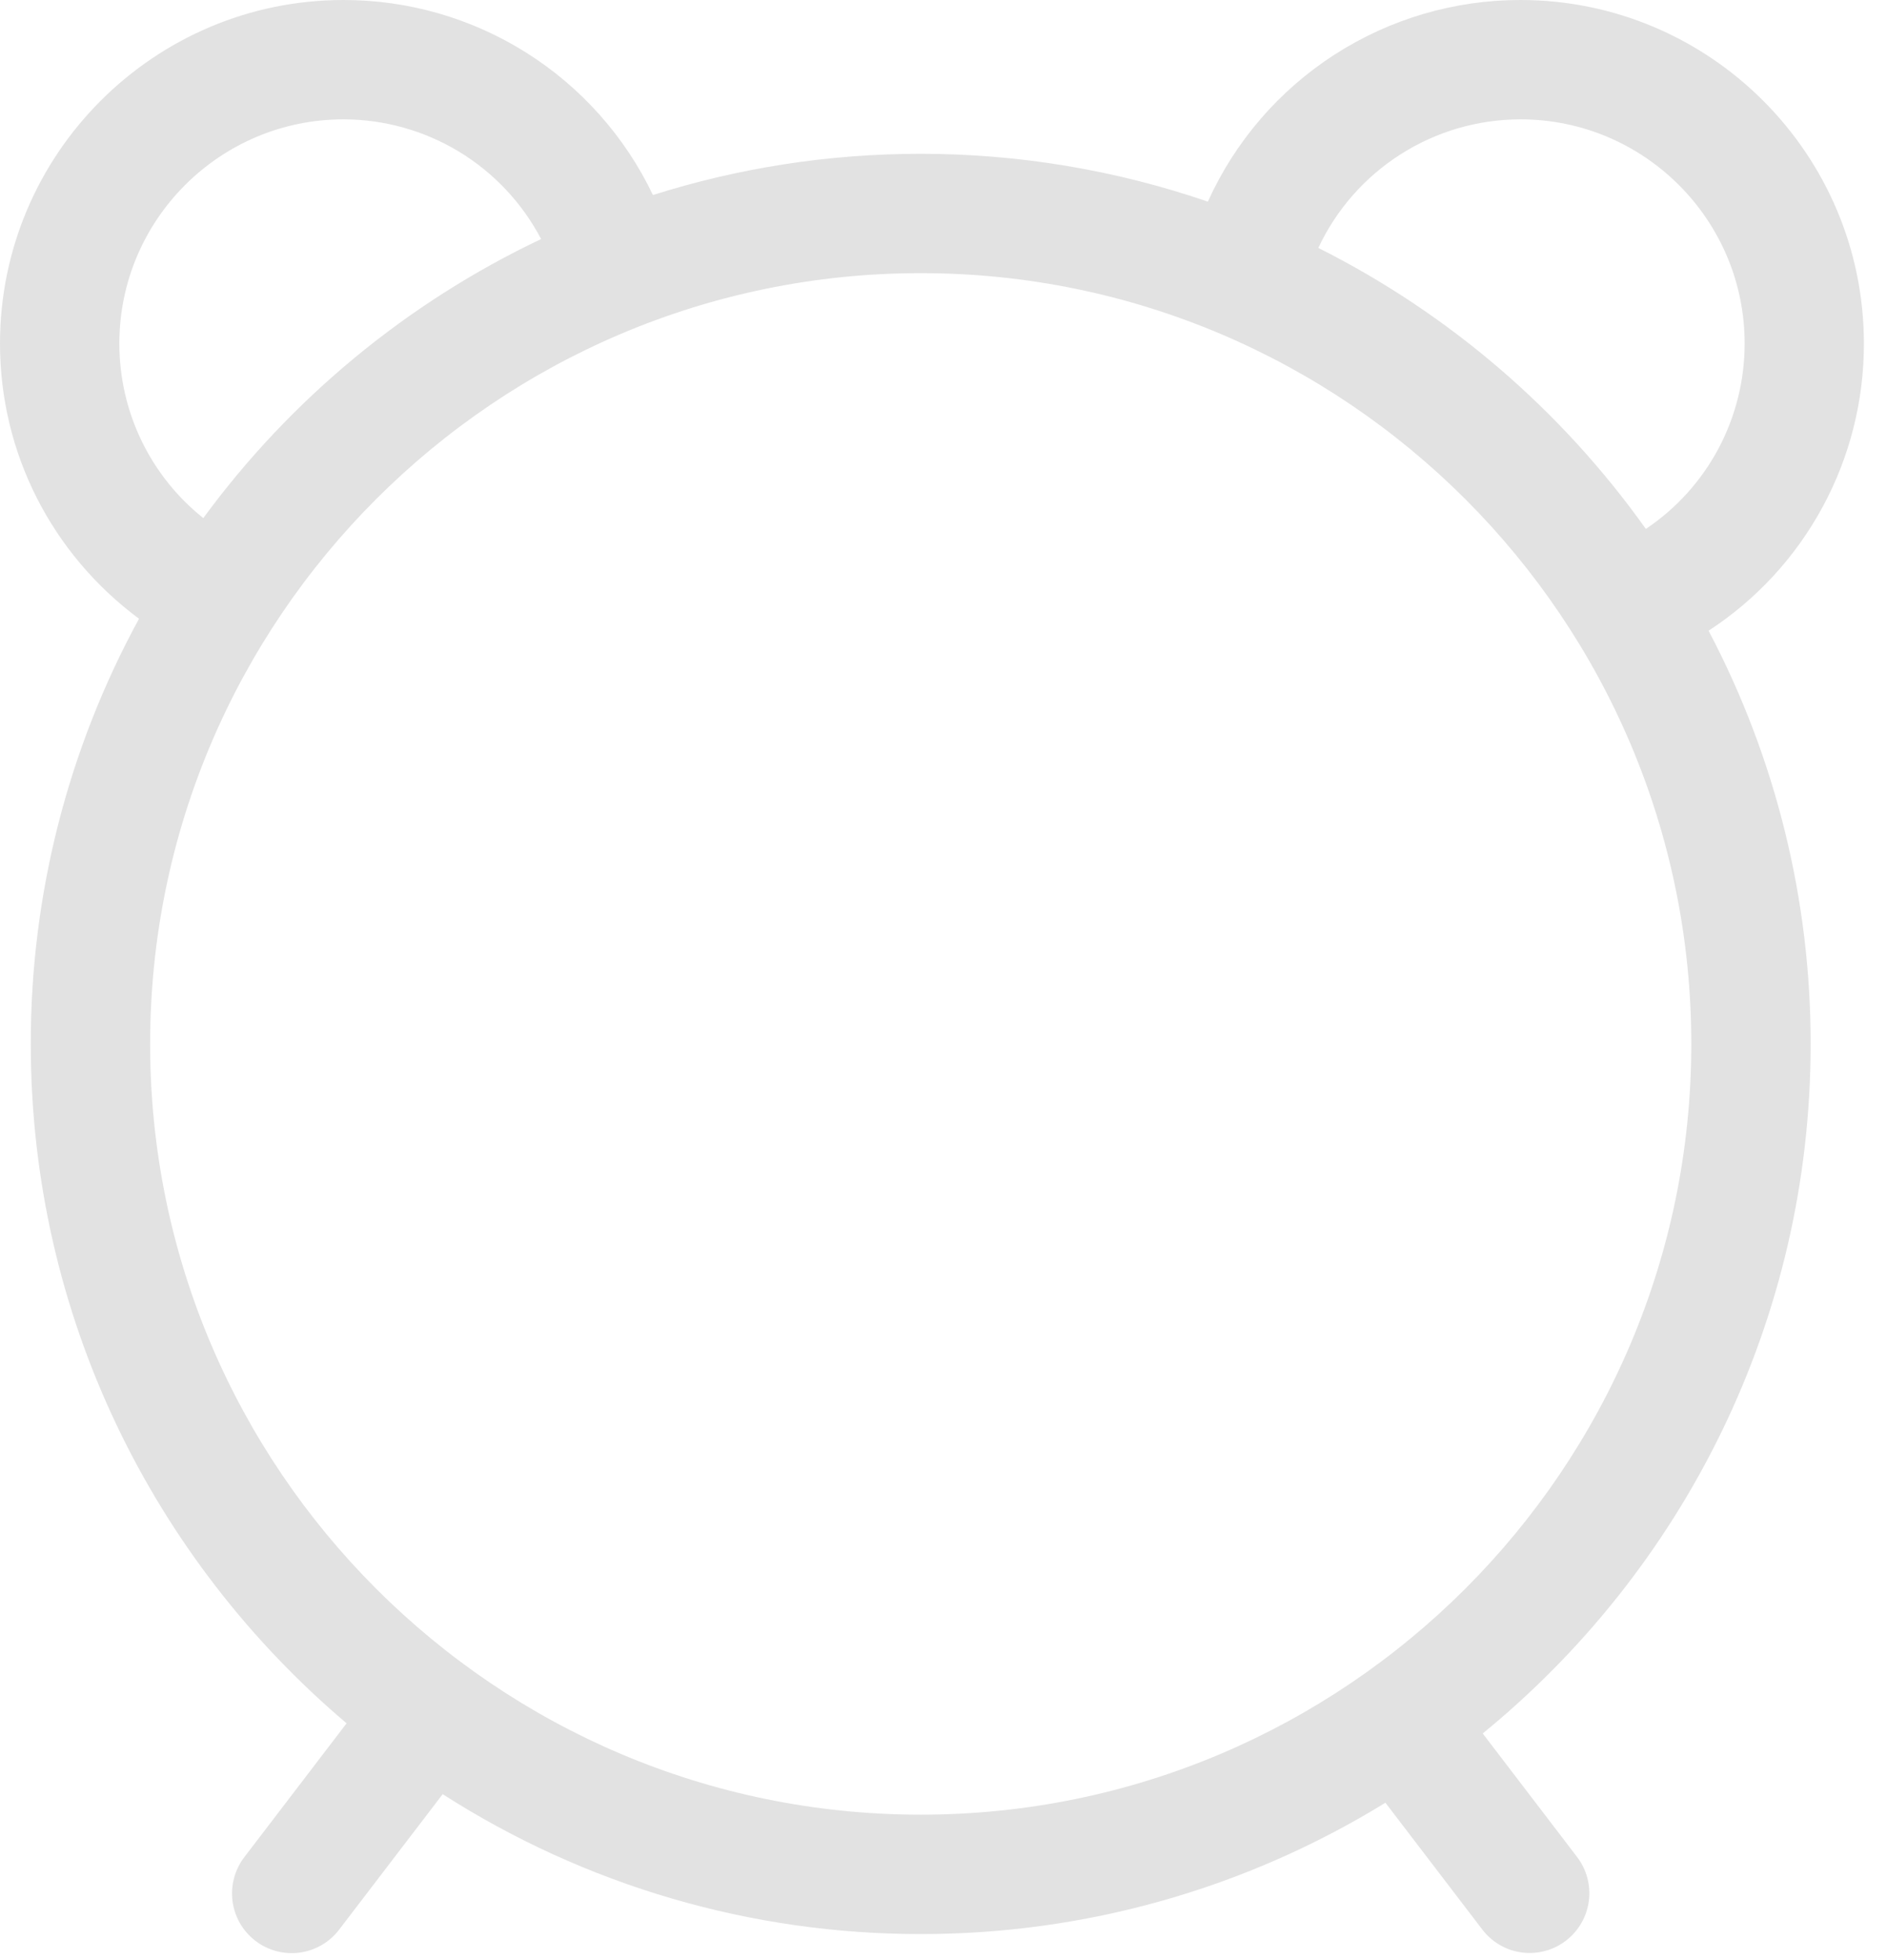<?xml version="1.0" encoding="utf-8"?>
<svg xmlns="http://www.w3.org/2000/svg" fill="none" height="100%" overflow="visible" preserveAspectRatio="none" style="display: block;" viewBox="0 0 52 54" width="100%">
<path d="M49.896 28.761C49.899 24.793 48.933 20.885 47.083 17.376C48.4 16.518 49.481 15.345 50.228 13.963C50.976 12.581 51.366 11.034 51.363 9.463C51.363 4.245 47.117 3.93653e-06 41.9 3.93653e-06C40.082 -0.002 38.301 0.522 36.773 1.507C35.245 2.492 34.034 3.898 33.285 5.555C30.738 4.682 28.064 4.237 25.372 4.237C22.802 4.237 20.323 4.636 17.993 5.373C17.224 3.763 16.015 2.404 14.506 1.453C12.996 0.502 11.248 -0.002 9.464 3.93653e-06C4.246 3.93653e-06 0 4.245 0 9.463C0 12.484 1.429 15.263 3.831 17.046C1.869 20.639 0.844 24.667 0.848 28.761C0.848 36.257 4.233 42.974 9.551 47.476L6.736 51.159C6.604 51.331 6.507 51.527 6.451 51.736C6.394 51.945 6.38 52.163 6.408 52.378C6.436 52.592 6.507 52.799 6.615 52.987C6.723 53.174 6.868 53.338 7.04 53.47C7.212 53.601 7.408 53.697 7.617 53.753C7.827 53.808 8.045 53.822 8.26 53.793C8.474 53.764 8.681 53.692 8.868 53.583C9.055 53.474 9.218 53.329 9.349 53.156L12.199 49.428C16.13 51.948 20.703 53.286 25.372 53.282C29.894 53.287 34.328 52.034 38.178 49.664L40.847 53.156C40.977 53.328 41.141 53.473 41.328 53.581C41.514 53.69 41.721 53.761 41.935 53.789C42.149 53.818 42.367 53.804 42.575 53.748C42.784 53.693 42.98 53.596 43.151 53.465C43.323 53.334 43.467 53.17 43.575 52.983C43.684 52.796 43.754 52.59 43.783 52.376C43.812 52.162 43.798 51.944 43.742 51.735C43.687 51.527 43.591 51.331 43.46 51.159L40.859 47.756C46.369 43.257 49.896 36.413 49.896 28.761ZM41.901 3.288C45.307 3.288 48.077 6.058 48.077 9.462C48.078 10.472 47.83 11.466 47.356 12.358C46.881 13.249 46.194 14.009 45.355 14.572C43.022 11.294 39.924 8.636 36.329 6.83C36.825 5.771 37.613 4.876 38.6 4.249C39.587 3.621 40.731 3.288 41.901 3.288ZM3.289 9.462C3.289 6.058 6.059 3.288 9.464 3.288C10.586 3.289 11.687 3.596 12.647 4.177C13.607 4.759 14.39 5.591 14.911 6.586C11.219 8.338 8.02 10.979 5.602 14.273C4.879 13.697 4.296 12.965 3.895 12.132C3.495 11.299 3.288 10.387 3.289 9.462ZM4.137 28.761C4.137 17.051 13.664 7.525 25.372 7.525C37.081 7.525 46.607 17.051 46.607 28.761C46.607 40.468 37.081 49.993 25.372 49.993C13.664 49.993 4.137 40.468 4.137 28.761Z" fill="#E2E2E2" id="Vector"/>
</svg>
